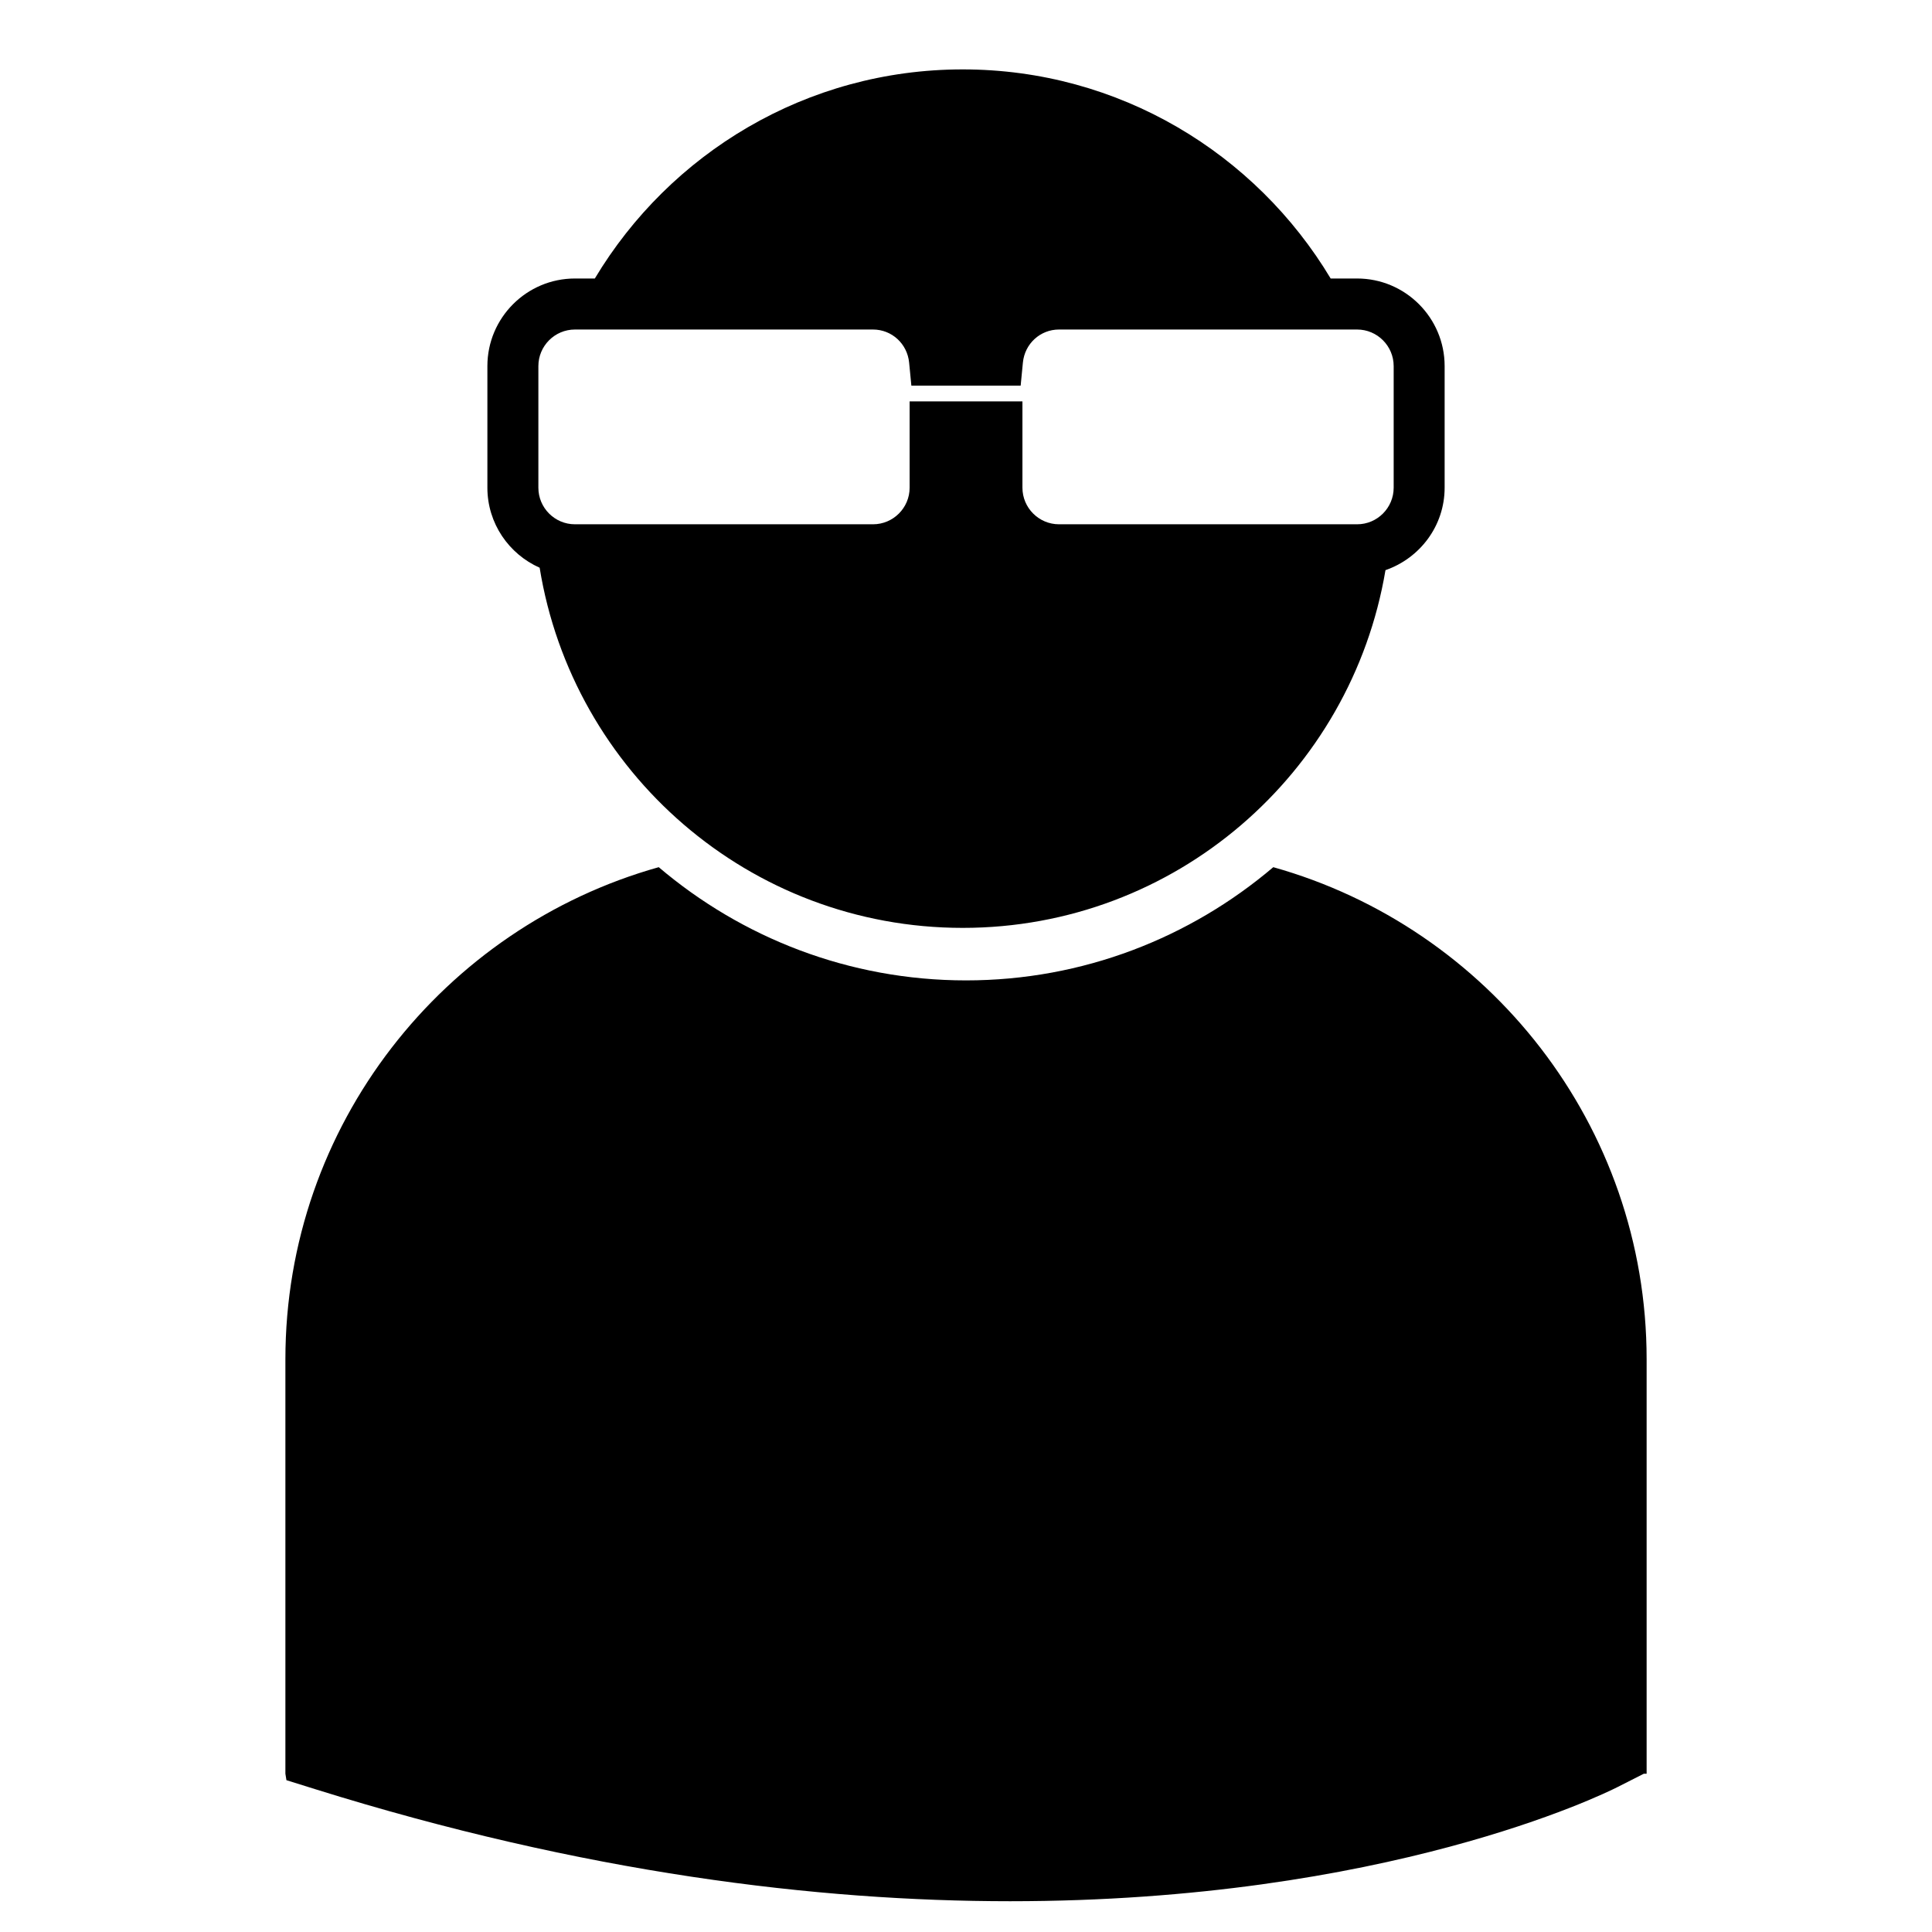<?xml version="1.0" encoding="utf-8"?>
<!-- Generator: Adobe Illustrator 16.0.0, SVG Export Plug-In . SVG Version: 6.00 Build 0)  -->
<!DOCTYPE svg PUBLIC "-//W3C//DTD SVG 1.1//EN" "http://www.w3.org/Graphics/SVG/1.1/DTD/svg11.dtd">
<svg version="1.1" id="Layer_11" xmlns="http://www.w3.org/2000/svg" xmlns:xlink="http://www.w3.org/1999/xlink" x="0px" y="0px"
	 width="100px" height="100px" viewBox="0 0 100 100" enable-background="new 0 0 100 100" xml:space="preserve">
<path d="M85.229,70.356v21.452h-0.145l-1.381,0.7c-0.699,0.353-11.973,5.899-31.419,5.899c-9.958,0-22.057-1.453-35.979-5.803
	l-1.479-0.462l-0.054-0.335V70.356c0-12.117,8.191-22.348,19.324-25.471c4.294,3.647,9.843,5.86,15.904,5.86
	c6.063,0,11.611-2.213,15.905-5.86C77.039,48.009,85.229,58.239,85.229,70.356z M25.227,25.242v-6.293
	c0-2.501,2.033-4.534,4.532-4.534h1.029C34.671,7.94,41.734,3.592,49.831,3.592c8.098,0,15.161,4.349,19.044,10.823h1.367
	c2.499,0,4.532,2.033,4.532,4.534v6.293c0,1.983-1.286,3.653-3.062,4.269c-1.767,10.504-10.875,18.516-21.882,18.516
	c-11.048,0-20.187-8.076-21.898-18.642C26.342,28.68,25.227,27.092,25.227,25.242z M45.187,17.056H29.759
	c-1.044,0-1.893,0.85-1.893,1.894v6.293c0,1.044,0.849,1.894,1.893,1.894h15.428c1.045,0,1.895-0.85,1.895-1.894v-4.467h5.839v4.467
	c0,1.044,0.85,1.894,1.894,1.894h15.429c1.043,0,1.892-0.85,1.892-1.894v-6.293c0-1.044-0.849-1.894-1.892-1.894H54.813
	c-0.97,0-1.773,0.735-1.868,1.711l-0.116,1.193h-5.657l-0.116-1.193C46.961,17.791,46.157,17.056,45.187,17.056z"/>
</svg>
